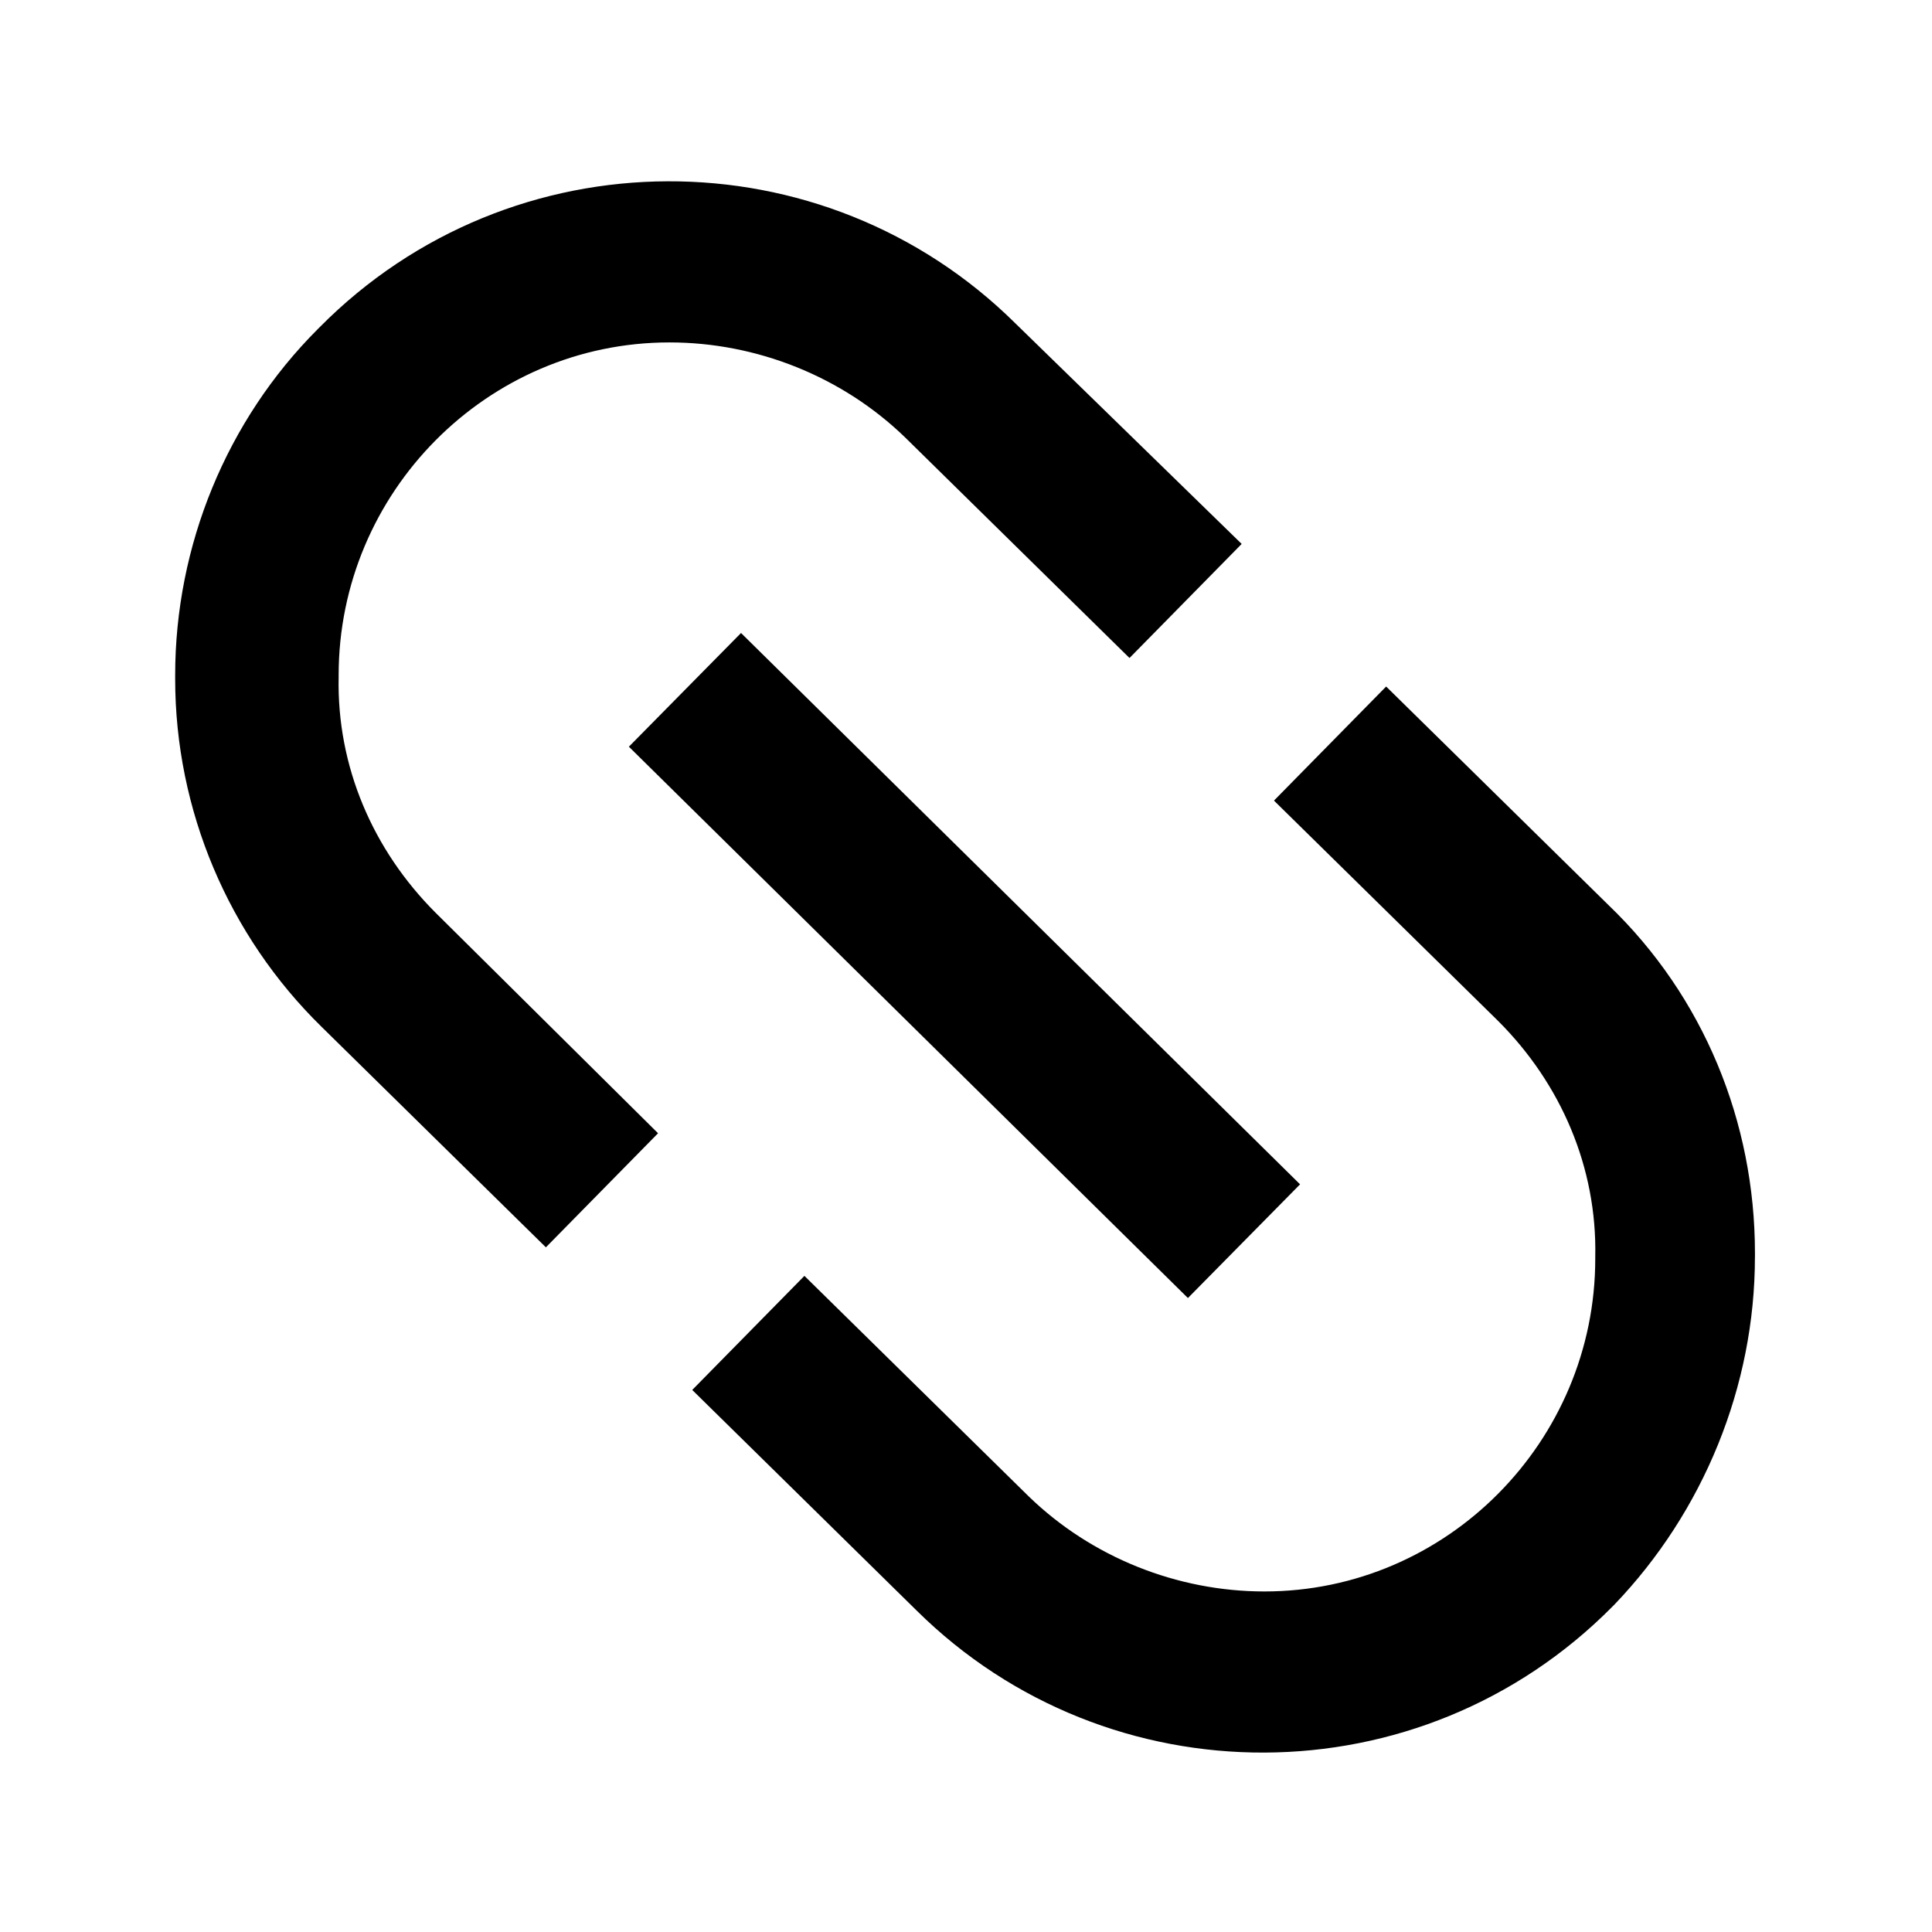 <?xml version="1.0" encoding="UTF-8"?>
<!-- Uploaded to: ICON Repo, www.iconrepo.com, Generator: ICON Repo Mixer Tools -->
<svg fill="#000000" width="800px" height="800px" version="1.1" viewBox="144 144 512 512" xmlns="http://www.w3.org/2000/svg">
 <g>
  <path d="m609.08 477.08v-1.008c0-34.762-13.602-68.016-38.793-92.195l-58.945-57.941-29.727 30.23 59.449 58.441c16.625 16.625 26.199 38.793 25.695 62.473v0.504c0 48.367-39.297 88.168-87.664 88.168-23.176 0-45.848-9.07-62.473-25.191l-59.445-58.441-29.727 30.23 59.449 58.441c50.883 50.383 133.51 50.383 184.39-1.008l0.504-0.504c23.68-24.688 37.281-57.941 37.281-92.199z"/>
  <path d="m259.44 385.89c-16.625-16.625-26.199-38.793-25.695-62.473v-0.504c0-48.367 39.297-88.168 87.664-88.168 23.176 0 45.848 9.07 62.473 25.191l59.449 58.441 29.727-30.23-59.957-58.438c-50.883-50.383-133.51-50.383-184.39 1.008l-0.504 0.504c-24.184 24.184-37.785 57.434-37.785 91.691v1.008c0 34.762 14.105 68.016 38.793 92.195l59.449 58.441 29.727-30.23z"/>
  <path d="m340.38 311.75 148.15 146.11-29.719 30.133-148.15-146.11z"/>
 </g>
</svg>